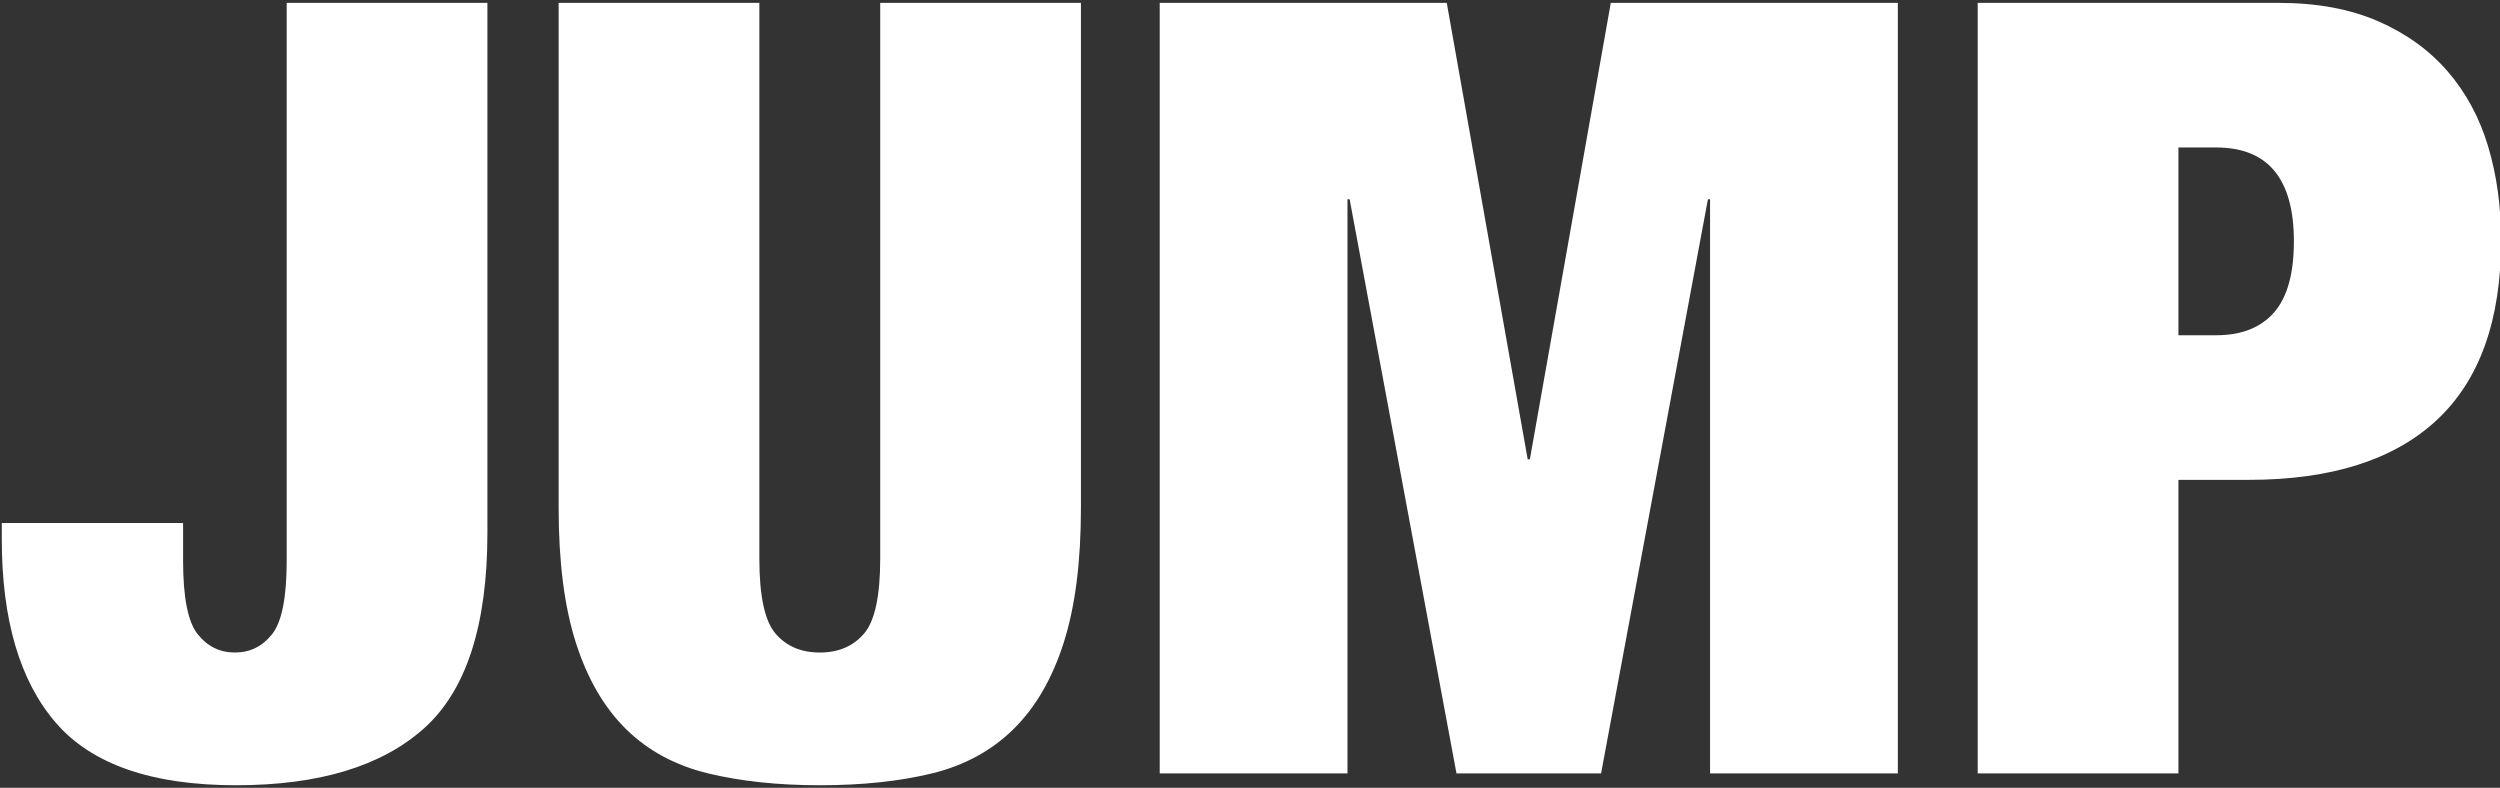 <?xml version="1.0" encoding="UTF-8"?>
<svg width="695px" height="219px" viewBox="0 0 695 219" version="1.1" xmlns="http://www.w3.org/2000/svg" xmlns:xlink="http://www.w3.org/1999/xlink">
    <rect x="0" y="0" width="695" height="219" fill="#333333" stroke="none"/>
    <title>logo</title>
    <g id="logo" stroke="none" stroke-width="1" fill="none" fill-rule="evenodd">
        <path d="M65.6,218.3 C88.6,218.3 106,213.05 117.8,202.55 C129.6,192.05 135.5,173.9 135.5,148.1 L135.5,0.8 L79.7,0.8 L79.7,155.9 C79.7,166.1 78.35,172.9 75.65,176.3 C72.95,179.7 69.5,181.4 65.3,181.4 C61.1,181.4 57.65,179.7 54.95,176.3 C52.25,172.9 50.9,166.1 50.9,155.9 L50.9,145.4 L0.5,145.4 L0.5,149.9 C0.5,172.3 5.5,189.3 15.5,200.9 C25.5,212.5 42.2,218.3 65.6,218.3 Z M227.9,218.3 C239.7,218.3 250.1,217.2 259.1,215 C268.1,212.8 275.65,208.7 281.75,202.7 C287.85,196.7 292.5,188.7 295.7,178.7 C298.9,168.7 300.5,156.2 300.5,141.2 L300.5,0.8 L244.7,0.8 L244.7,155.3 C244.7,165.7 243.2,172.65 240.2,176.15 C237.2,179.65 233.1,181.4 227.9,181.4 C222.7,181.4 218.6,179.65 215.6,176.15 C212.6,172.65 211.1,165.7 211.1,155.3 L211.1,0.8 L155.3,0.8 L155.3,141.2 C155.3,156.2 156.9,168.7 160.1,178.7 C163.3,188.7 167.95,196.7 174.05,202.7 C180.15,208.7 187.75,212.8 196.85,215 C205.95,217.2 216.3,218.3 227.9,218.3 Z M374.6,215 L374.6,55.4 L375.2,55.4 L404.9,215 L445.1,215 L474.8,55.4 L475.4,55.4 L475.4,215 L527.6,215 L527.6,0.8 L447.8,0.8 L425.3,127.7 L424.7,127.7 L402.2,0.8 L322.4,0.8 L322.4,215 L374.6,215 Z M605.6,215 L605.6,133.4 L625.1,133.4 C648.1,133.4 665.55,127.85 677.45,116.75 C689.35,105.65 695.3,89 695.3,66.8 C695.3,57.4 694.1,48.7 691.7,40.7 C689.3,32.7 685.55,25.75 680.45,19.85 C675.35,13.95 668.9,9.3 661.1,5.9 C653.3,2.5 644.1,0.8 633.5,0.8 L549.8,0.8 L549.8,215 L605.6,215 Z M616.1,93.2 L605.6,93.2 L605.6,41 L616.1,41 C630.5,41 637.7,49.7 637.7,67.1 C637.7,76.1 635.85,82.7 632.15,86.9 C628.45,91.1 623.1,93.2 616.1,93.2 Z" id="JUMP" fill="#FFFFFF" fill-rule="nonzero"></path>
    </g>
</svg>